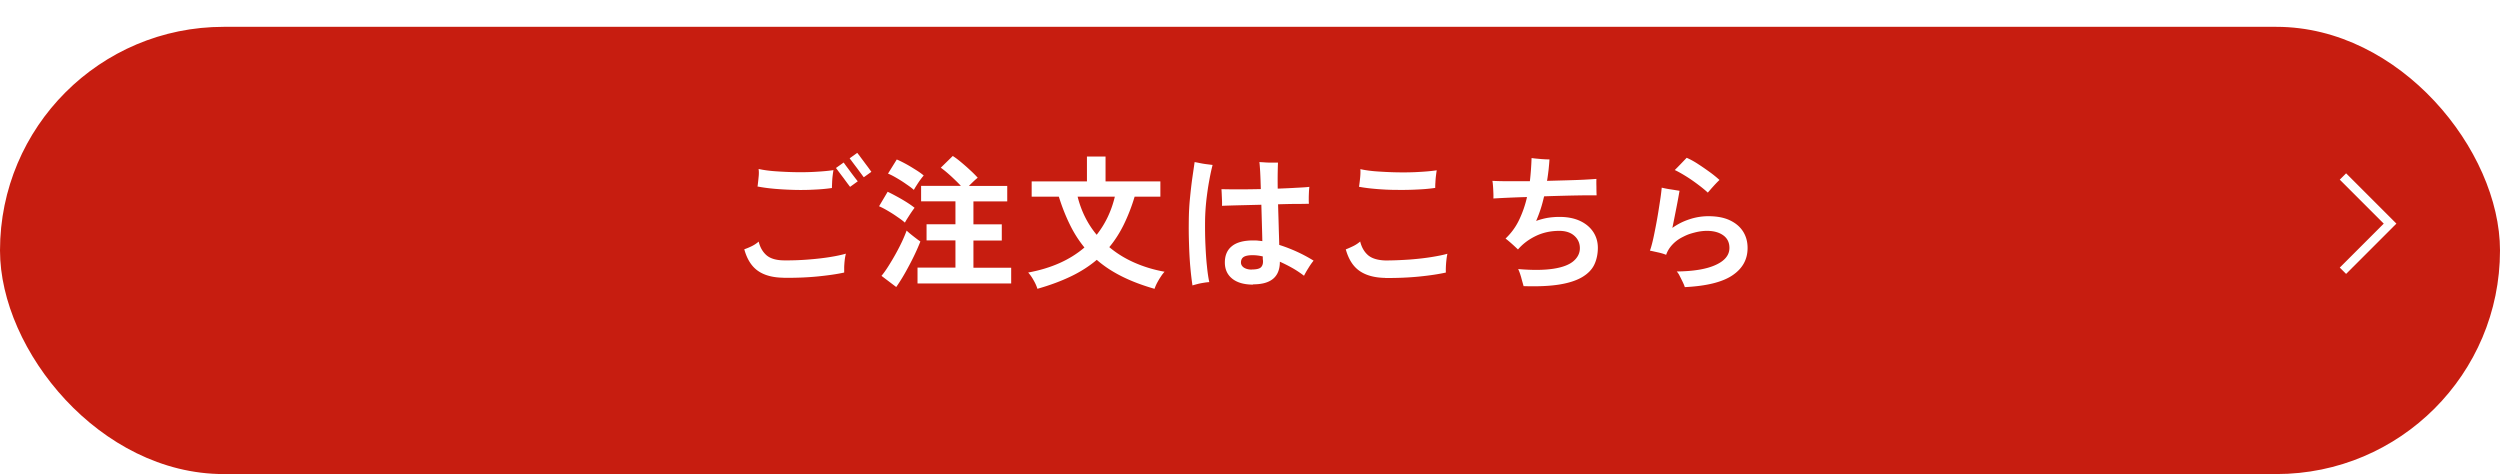 <svg xmlns="http://www.w3.org/2000/svg" data-name="レイヤー 2" viewBox="0 0 279.5 53"><defs><filter id="a" filterUnits="userSpaceOnUse"><feOffset dy="3"/><feGaussianBlur result="blur"/><feFlood flood-color="#821d1d" flood-opacity="1"/><feComposite in2="blur" operator="in"/><feComposite in="SourceGraphic"/></filter></defs><g data-name="レイヤー 1"><rect width="279.5" height="50" rx="25" ry="25" style="stroke-width:0;fill:#c71d10;filter:url(#a)"/><path d="M87.62 31.05c-1.19-.01-2.15-.26-2.87-.76s-1.23-1.3-1.54-2.42c.26-.09.53-.2.82-.34s.56-.32.79-.52c.16.66.46 1.17.89 1.54.43.36 1.07.55 1.91.56q1.365.015 2.7-.09c.9-.07 1.72-.16 2.46-.28.75-.12 1.34-.25 1.79-.38-.05.2-.1.44-.13.71q-.045.405-.06.78v.62c-.76.17-1.72.31-2.9.43-1.17.12-2.47.17-3.89.16Zm5.39-10.03c-.61.09-1.27.15-1.99.18q-1.08.06-2.22.03t-2.19-.12c-.7-.06-1.34-.15-1.92-.26 0-.02 0-.05.02-.1.03-.29.07-.6.1-.94.04-.34.04-.64 0-.92.54.12 1.18.21 1.91.26s1.49.09 2.28.1 1.55 0 2.28-.05c.73-.04 1.36-.1 1.9-.18-.03.16-.06.37-.09.62q-.045.375-.06.75c-.015.375-.02.45-.02.6Zm2.03-.13s-.08-.1-.19-.25c-.11-.14-.23-.31-.38-.51-.14-.2-.29-.39-.44-.59s-.28-.37-.38-.51c-.11-.14-.17-.23-.19-.25l.86-.61s.11.15.26.36c.16.21.33.44.52.7s.37.49.52.69c.16.2.25.32.28.35zm1.53-1.08s-.09-.1-.19-.25c-.11-.14-.23-.31-.38-.51-.14-.2-.29-.39-.44-.59s-.28-.37-.38-.51c-.11-.14-.17-.23-.19-.25l.85-.61s.12.15.28.36c.15.21.33.44.52.7s.37.49.52.7.24.33.26.36l-.85.61Zm4.6 5.08c-.19-.17-.46-.38-.82-.62-.35-.25-.71-.48-1.09-.7-.37-.22-.7-.39-.98-.51l.96-1.62c.32.15.66.33 1.03.53q.555.3 1.08.63t.9.63c-.08.11-.2.27-.35.49s-.29.44-.43.66-.24.39-.3.51m-.97 7.2-1.65-1.25c.26-.31.52-.68.79-1.11s.54-.88.8-1.35.5-.93.71-1.38.38-.86.51-1.22c.19.18.45.4.76.64s.57.44.78.58a26 26 0 0 1-1.23 2.63c-.25.47-.5.93-.76 1.36q-.39.645-.72 1.11Zm1.97-10.86c-.19-.17-.46-.38-.82-.62-.35-.25-.71-.48-1.09-.7-.37-.22-.7-.39-.98-.5l.98-1.58c.29.12.63.29 1.02.5s.77.45 1.14.68.65.44.85.61c-.08.1-.21.25-.36.46-.16.21-.3.43-.44.65s-.24.39-.3.5m.41 10.45v-1.76h4.24v-3.04h-3.23v-1.81h3.23v-2.56h-3.84v-1.73h4.45c-.32-.34-.69-.7-1.11-1.09-.42-.38-.8-.7-1.14-.94l1.34-1.31c.29.18.61.42.95.71q.525.435 1.02.9c.33.3.6.58.82.82q-.21.165-.48.42c-.18.17-.35.34-.51.5h4.29v1.73h-3.78v2.56H112v1.81h-3.17v3.04h4.22v1.76h-10.46Zm13.41.62a4.7 4.7 0 0 0-.42-.94c-.2-.37-.41-.66-.62-.89 2.56-.47 4.66-1.4 6.29-2.8-.62-.76-1.16-1.6-1.62-2.54-.46-.93-.88-1.98-1.24-3.14h-3.04v-1.71h6.18V17.5h2.08v2.78h6.13v1.71h-2.88a20.4 20.4 0 0 1-1.22 3.14c-.46.93-1 1.77-1.61 2.5.81.68 1.74 1.26 2.78 1.72s2.17.81 3.4 1.03c-.14.15-.29.34-.44.58-.16.23-.29.47-.42.71-.12.24-.21.45-.26.62-1.37-.39-2.58-.85-3.64-1.38s-2-1.14-2.82-1.86c-.83.7-1.79 1.32-2.87 1.84s-2.33.99-3.74 1.39Zm6.62-6.05c.96-1.22 1.64-2.63 2.03-4.26h-4.16q.615 2.445 2.13 4.26m10.71 5.67c-.08-.53-.16-1.18-.23-1.94q-.105-1.14-.15-2.52c-.045-1.38-.04-1.89-.03-2.89.01-.8.05-1.6.13-2.4s.16-1.55.26-2.25.19-1.3.26-1.8c.17.03.38.07.62.12s.49.09.74.12.47.06.65.08c-.13.5-.26 1.1-.38 1.78-.13.69-.23 1.42-.32 2.18-.08.77-.13 1.52-.14 2.26-.01.93 0 1.83.04 2.71s.09 1.68.17 2.4c.07.72.16 1.31.26 1.77-.16.01-.36.03-.6.07s-.47.08-.7.14-.42.11-.57.16Zm6.77-.1c-.99 0-1.77-.22-2.32-.66s-.83-1.04-.83-1.82.26-1.4.79-1.82c.53-.43 1.33-.64 2.39-.64.16 0 .33 0 .5.02s.34.03.51.06c-.01-.59-.03-1.23-.05-1.94l-.06-2.13-2.49.06c-.8.02-1.43.04-1.91.06.01-.16.01-.36 0-.61l-.03-.72c-.01-.24-.02-.41-.03-.53.47.01 1.1.02 1.9.02s1.63-.01 2.5-.03c-.02-.72-.04-1.36-.07-1.9s-.06-.92-.09-1.12c.17.01.39.02.66.04s.53.02.79.02h.63c-.01.18-.02.54-.03 1.06-.01.53-.01 1.14 0 1.85.78-.03 1.49-.06 2.13-.1.64-.03 1.11-.06 1.41-.1-.02.16-.04.36-.05.6s-.02.48-.02.71 0 .43.02.58c-.31.01-.77.02-1.39.02s-1.31.02-2.06.04c.02.81.05 1.62.07 2.43s.05 1.51.06 2.11c1.35.43 2.63 1.01 3.84 1.76-.18.22-.38.5-.58.83-.21.33-.37.62-.49.86-.42-.32-.85-.61-1.31-.87s-.92-.49-1.39-.7c0 1.69-.99 2.53-2.98 2.53Zm-.15-1.69c.52 0 .87-.08 1.04-.25s.25-.43.22-.79a.7.7 0 0 1-.02-.17v-.25c-.42-.1-.8-.14-1.15-.14-.46 0-.79.07-.99.2s-.3.34-.3.62q0 .345.33.57c.22.14.51.22.87.22Zm14.93.94c-1.19-.02-2.15-.28-2.87-.78s-1.23-1.3-1.54-2.41c.26-.1.53-.22.82-.36s.56-.32.79-.52c.16.66.46 1.17.89 1.54.43.36 1.07.55 1.91.58.91 0 1.81-.04 2.7-.1.9-.07 1.72-.16 2.46-.28.75-.12 1.34-.24 1.79-.37-.04.19-.08.42-.11.7q-.045.405-.06.78c-.01.25-.01.46 0 .62-.76.17-1.72.32-2.9.44-1.17.12-2.47.18-3.89.17Zm5.58-10.06c-.61.09-1.28.15-2.02.18-.74.04-1.5.05-2.28.04-.78 0-1.53-.04-2.26-.1s-1.38-.14-1.95-.25c0-.03 0-.07.02-.13.04-.3.08-.61.11-.94s.04-.63.02-.9c.53.12 1.18.21 1.93.26s1.53.09 2.34.1 1.59 0 2.34-.05c.75-.04 1.39-.1 1.93-.18-.03.16-.06.37-.09.62s-.05.5-.06.74c-.02.25-.02.44-.02.59ZM170.34 32c-.07-.27-.17-.59-.27-.98-.11-.38-.22-.7-.34-.94 1.63.14 2.95.12 3.97-.04s1.76-.45 2.23-.86.71-.9.7-1.47c-.01-.54-.22-1-.63-1.36s-.97-.54-1.67-.54c-.96 0-1.83.19-2.62.57s-1.46.88-2 1.51c-.17-.16-.39-.37-.67-.62q-.42-.375-.72-.6c.63-.6 1.14-1.29 1.52-2.09s.68-1.65.88-2.55c-.81.02-1.55.05-2.22.08s-1.18.06-1.54.08c.01-.14.01-.34 0-.59s-.02-.51-.04-.78c-.02-.26-.04-.46-.07-.6.43.02 1.01.04 1.76.04h2.43c.1-.85.16-1.72.19-2.59.16.02.36.05.61.07s.49.05.74.06c.25.02.47.02.65.02-.02.38-.06.78-.1 1.18-.05.41-.1.81-.17 1.22l2.18-.06c.71-.02 1.35-.04 1.93-.07s1.04-.06 1.41-.09c-.01.21-.01.51 0 .88 0 .37.01.69.02.96h-1.49c-.62.01-1.31.02-2.06.04-.76.02-1.53.04-2.32.07-.11.47-.23.94-.38 1.4s-.32.91-.51 1.35c.41-.15.82-.26 1.25-.34.43-.07.88-.11 1.36-.11.89 0 1.65.15 2.28.44s1.13.7 1.48 1.22.53 1.12.53 1.8-.14 1.35-.41 1.9-.73 1.01-1.36 1.38-1.48.65-2.54.82q-1.59.255-3.96.18Zm18.02.09c-.05-.16-.13-.35-.24-.58-.11-.22-.22-.45-.33-.66a2 2 0 0 0-.33-.5c1.88-.02 3.33-.26 4.35-.73 1.02-.46 1.54-1.1 1.54-1.9q0-.915-.69-1.41c-.46-.33-1.07-.5-1.82-.5q-.645 0-1.35.18c-.705.18-.93.29-1.37.51s-.82.5-1.14.84-.56.72-.71 1.16l-.02-.02c-.25-.1-.55-.19-.92-.27s-.66-.15-.87-.19c.11-.28.21-.65.32-1.11s.21-.98.32-1.54.21-1.12.3-1.68.17-1.08.24-1.55.11-.86.14-1.16c.25.06.57.13.98.19s.74.12 1.01.16c-.08.47-.19 1.09-.34 1.85s-.3 1.53-.46 2.3c.57-.41 1.2-.73 1.9-.96a6.7 6.7 0 0 1 2.1-.35c.97 0 1.78.15 2.43.46s1.14.72 1.48 1.26.5 1.15.5 1.84c0 1.27-.56 2.29-1.69 3.05-1.12.76-2.9 1.2-5.32 1.32Zm2.57-10.56c-.28-.26-.63-.55-1.07-.88s-.89-.65-1.36-.94-.89-.53-1.26-.7c.18-.18.4-.4.65-.66l.68-.71c.39.17.82.4 1.26.69.45.29.88.59 1.31.9s.79.61 1.1.89q-.195.18-.45.45c-.17.18-.33.36-.49.54-.15.18-.28.32-.38.44Z" style="fill:#fff;stroke-width:0"/><path d="m261.94 30.27 5.27-5.27-5.27-5.27" style="fill:none;stroke:#fff;stroke-miterlimit:10"/></g></svg>
